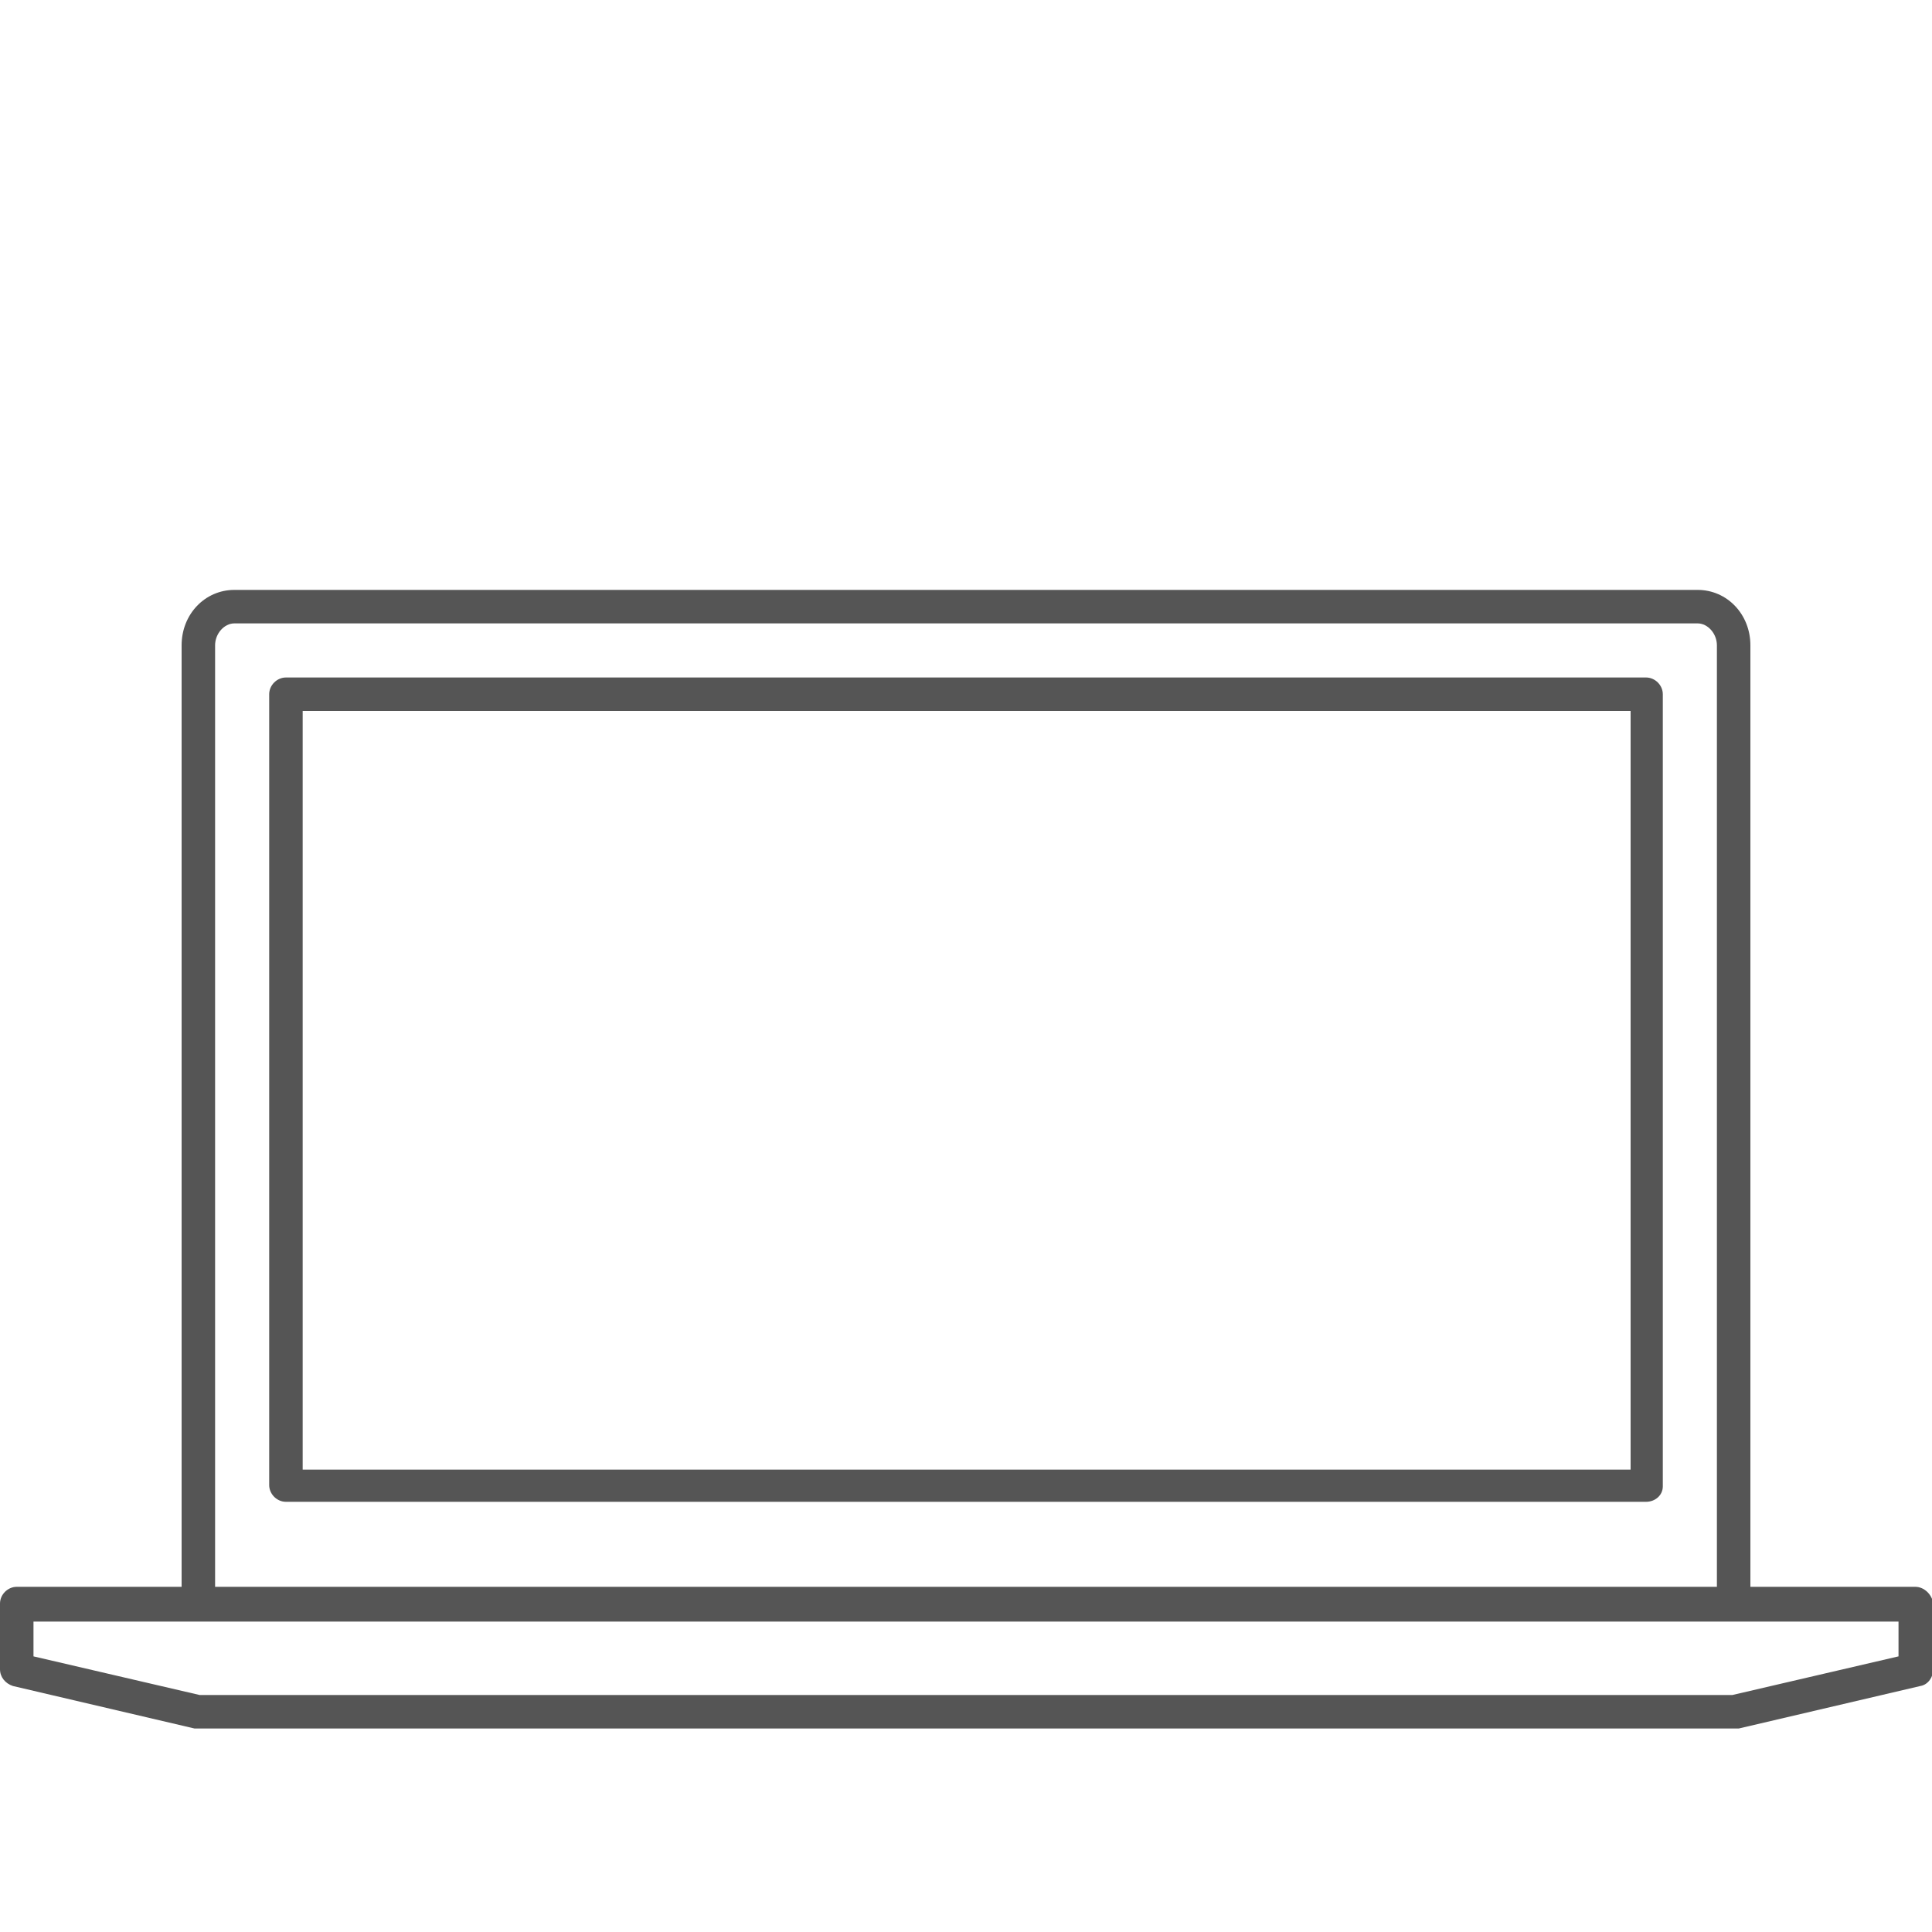 <?xml version="1.0" encoding="utf-8"?>
<!-- Generator: Adobe Illustrator 24.0.3, SVG Export Plug-In . SVG Version: 6.00 Build 0)  -->
<svg version="1.1" id="Ebene_1" xmlns="http://www.w3.org/2000/svg" xmlns:xlink="http://www.w3.org/1999/xlink" x="0px" y="0px"
	 viewBox="0 0 150 150" style="enable-background:new 0 0 150 150;" xml:space="preserve">
<style type="text/css">
	.st0{fill:#555555;}
</style>
<g>
	<path class="st0" d="M148.7,123.2h-12.8V50.1c0-2.4-1.8-4.3-4.1-4.3H18.2c-2.3,0-4.1,1.9-4.1,4.3v73.1H1.3c-0.7,0-1.3,0.6-1.3,1.3
		v5.1c0,0.6,0.4,1.1,1,1.3l14.1,3.3c0.1,0,0.2,0,0.3,0h119.3c0.1,0,0.2,0,0.3,0l14.1-3.3c0.6-0.1,1-0.7,1-1.3v-5.1
		C150,123.8,149.4,123.2,148.7,123.2z M16.7,50.1c0-0.9,0.7-1.7,1.5-1.7h113.6c0.8,0,1.5,0.8,1.5,1.7v73.1H92.4H57.6H16.7V50.1z
		 M134.5,131.6h-119l-12.9-3v-2.7h55h34.8h55v2.7L134.5,131.6z"/>
	<path class="st0" d="M129.1,115.4V53.9c0-0.7-0.6-1.3-1.3-1.3H22.2c-0.7,0-1.3,0.6-1.3,1.3v61.4c0,0.7,0.6,1.3,1.3,1.3h105.6
		C128.5,116.6,129.1,116.1,129.1,115.4z M126.5,114.1H23.5V55.2h103.1V114.1z"/>
</g>
</svg>
